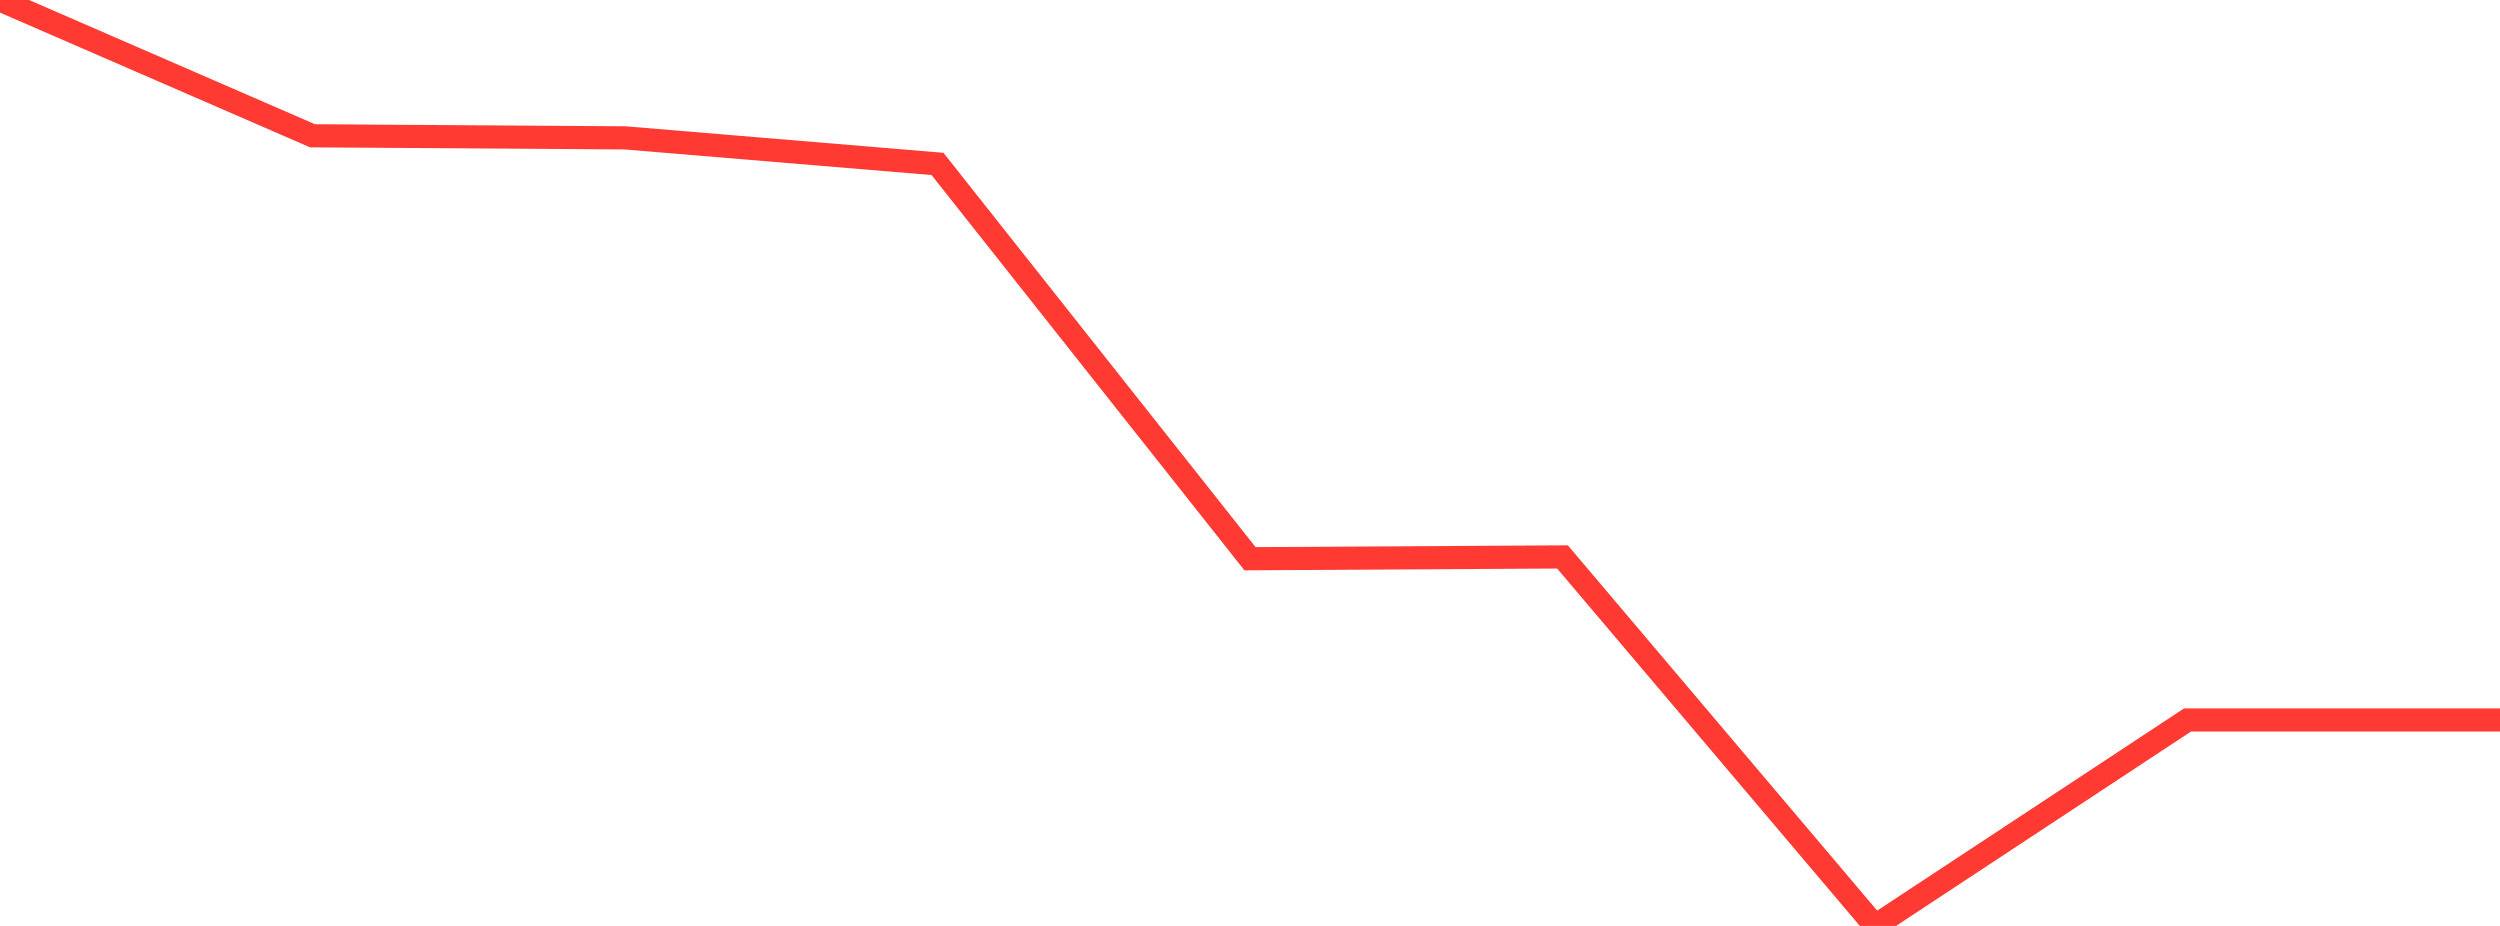 <?xml version="1.0" standalone="no"?>
<!DOCTYPE svg PUBLIC "-//W3C//DTD SVG 1.1//EN" "http://www.w3.org/Graphics/SVG/1.1/DTD/svg11.dtd">

<svg width="135" height="50" viewBox="0 0 135 50" preserveAspectRatio="none" 
  xmlns="http://www.w3.org/2000/svg"
  xmlns:xlink="http://www.w3.org/1999/xlink">


<polyline points="0.0, 0.0 16.875, 7.332 33.75, 7.445 50.625, 8.852 67.5, 30.171 84.375, 30.074 101.25, 50.0 118.125, 38.879 135.0, 38.879" fill="none" stroke="#ff3a33" stroke-width="1.25"/>

</svg>
